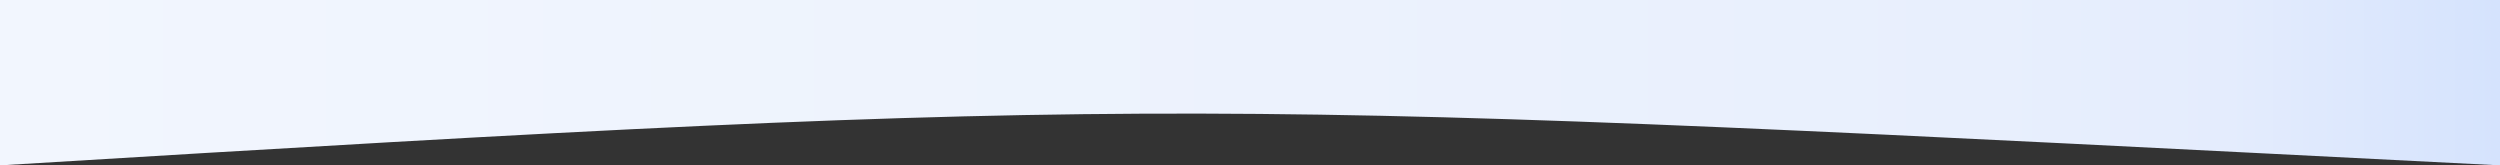 <?xml version="1.0" encoding="UTF-8"?> <svg xmlns="http://www.w3.org/2000/svg" width="1920" height="127" viewBox="0 0 1920 127" fill="none"><rect x="0" y="0" width="1920" height="127" fill="#333333" stroke="none"/> <path d="M0 127C905.5 72 913 76 1920 127V0H0V127Z" fill="url(#paint0_linear)"></path> <defs> <linearGradient id="paint0_linear" x1="1920" y1="63.001" x2="0" y2="63.001" gradientUnits="userSpaceOnUse"> <stop stop-color="#D5E3FD"></stop> <stop offset="0.109" stop-color="#E4ECFD"></stop> <stop offset="0.203" stop-color="#E8EFFD"></stop> <stop offset="0.479" stop-color="#ECF2FD"></stop> <stop offset="1" stop-color="#F2F6FE"></stop> </linearGradient> </defs> </svg> 